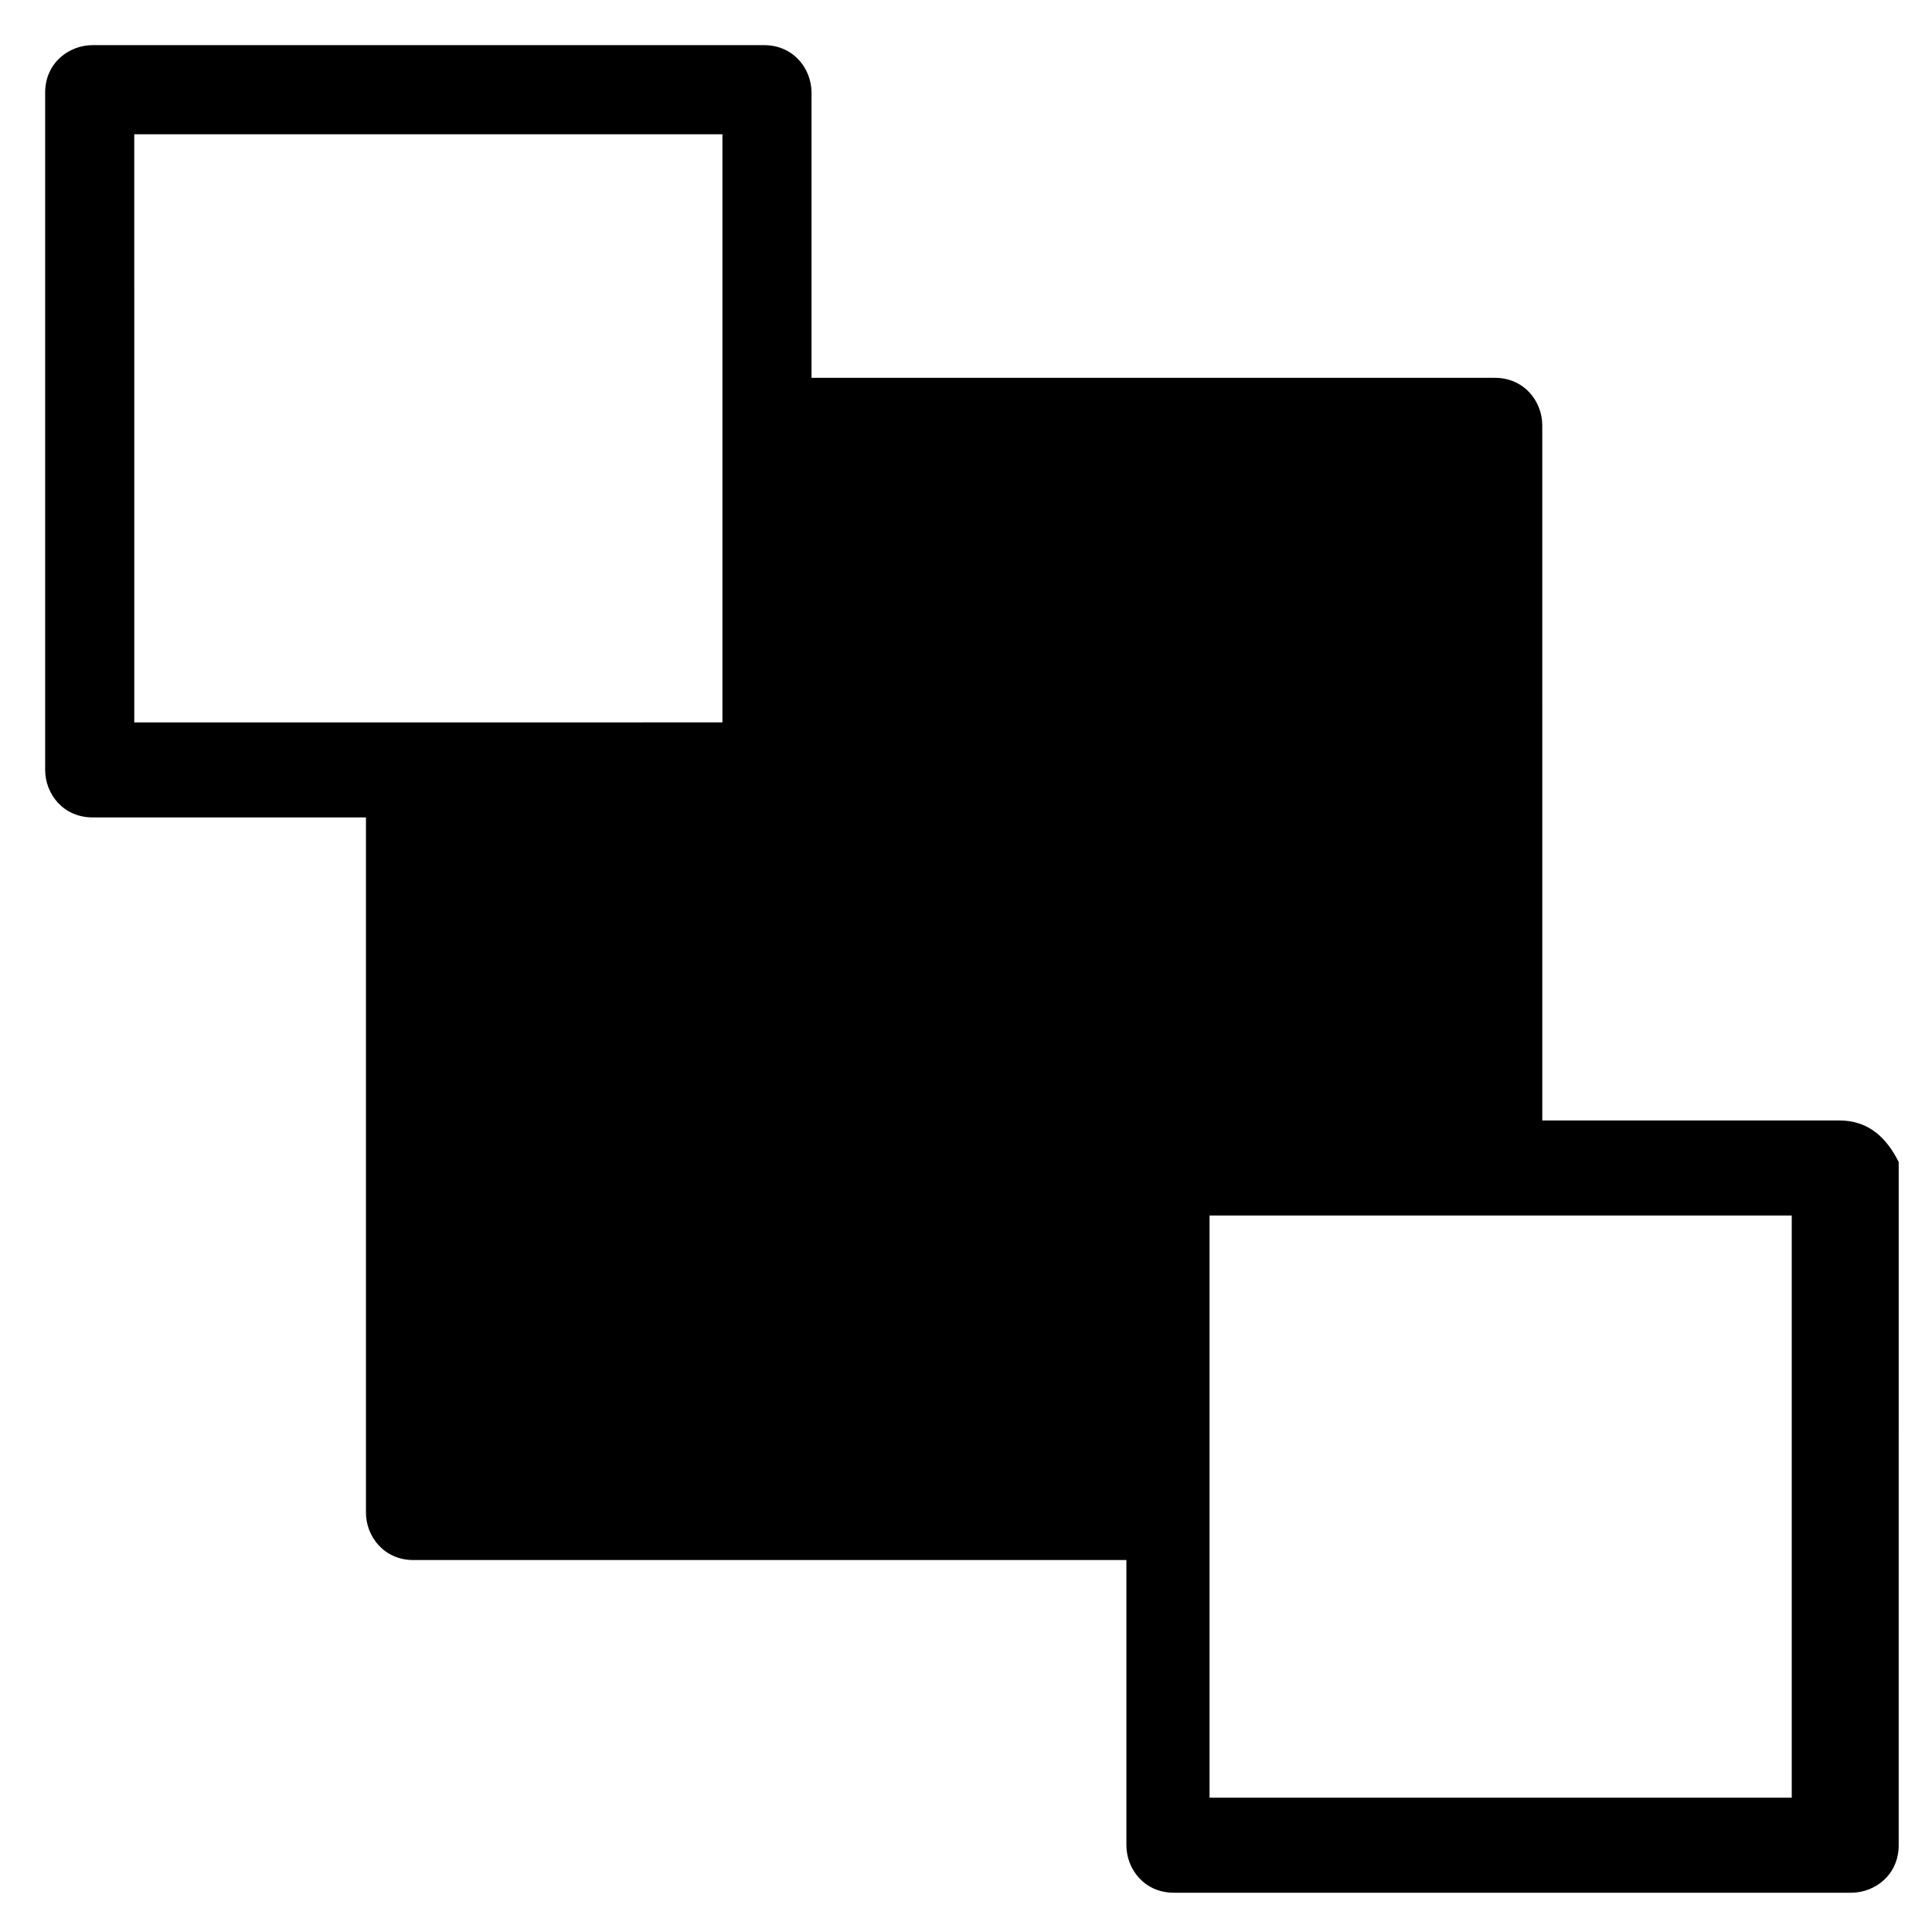 <?xml version="1.0" encoding="UTF-8"?>
<!-- Uploaded to: SVG Repo, www.svgrepo.com, Generator: SVG Repo Mixer Tools -->
<svg fill="#000000" width="800px" height="800px" version="1.1" viewBox="144 144 512 512" xmlns="http://www.w3.org/2000/svg">
 <path d="m631.44 440.93h-78.719l-0.004-184.21c0-6.297-4.723-12.594-12.594-12.594h-181.06v-75.57c0-6.297-4.723-12.594-12.594-12.594l-177.91-0.004c-6.297 0-12.594 4.723-12.594 12.594v179.48c0 6.297 4.723 12.594 12.594 12.594h72.422v184.21c0 6.297 4.723 12.594 12.594 12.594h188.93v75.57c0 6.297 4.723 12.594 12.594 12.594h179.48c6.297 0 12.594-4.723 12.594-12.594l0.004-181.05c-3.148-6.297-7.871-11.02-15.742-11.02zm-451.86-261.35h155.87v155.86l-83.445 0.004h-72.422zm440.83 440.83h-155.87v-154.29h154.29l0.004 154.29z"/>
</svg>